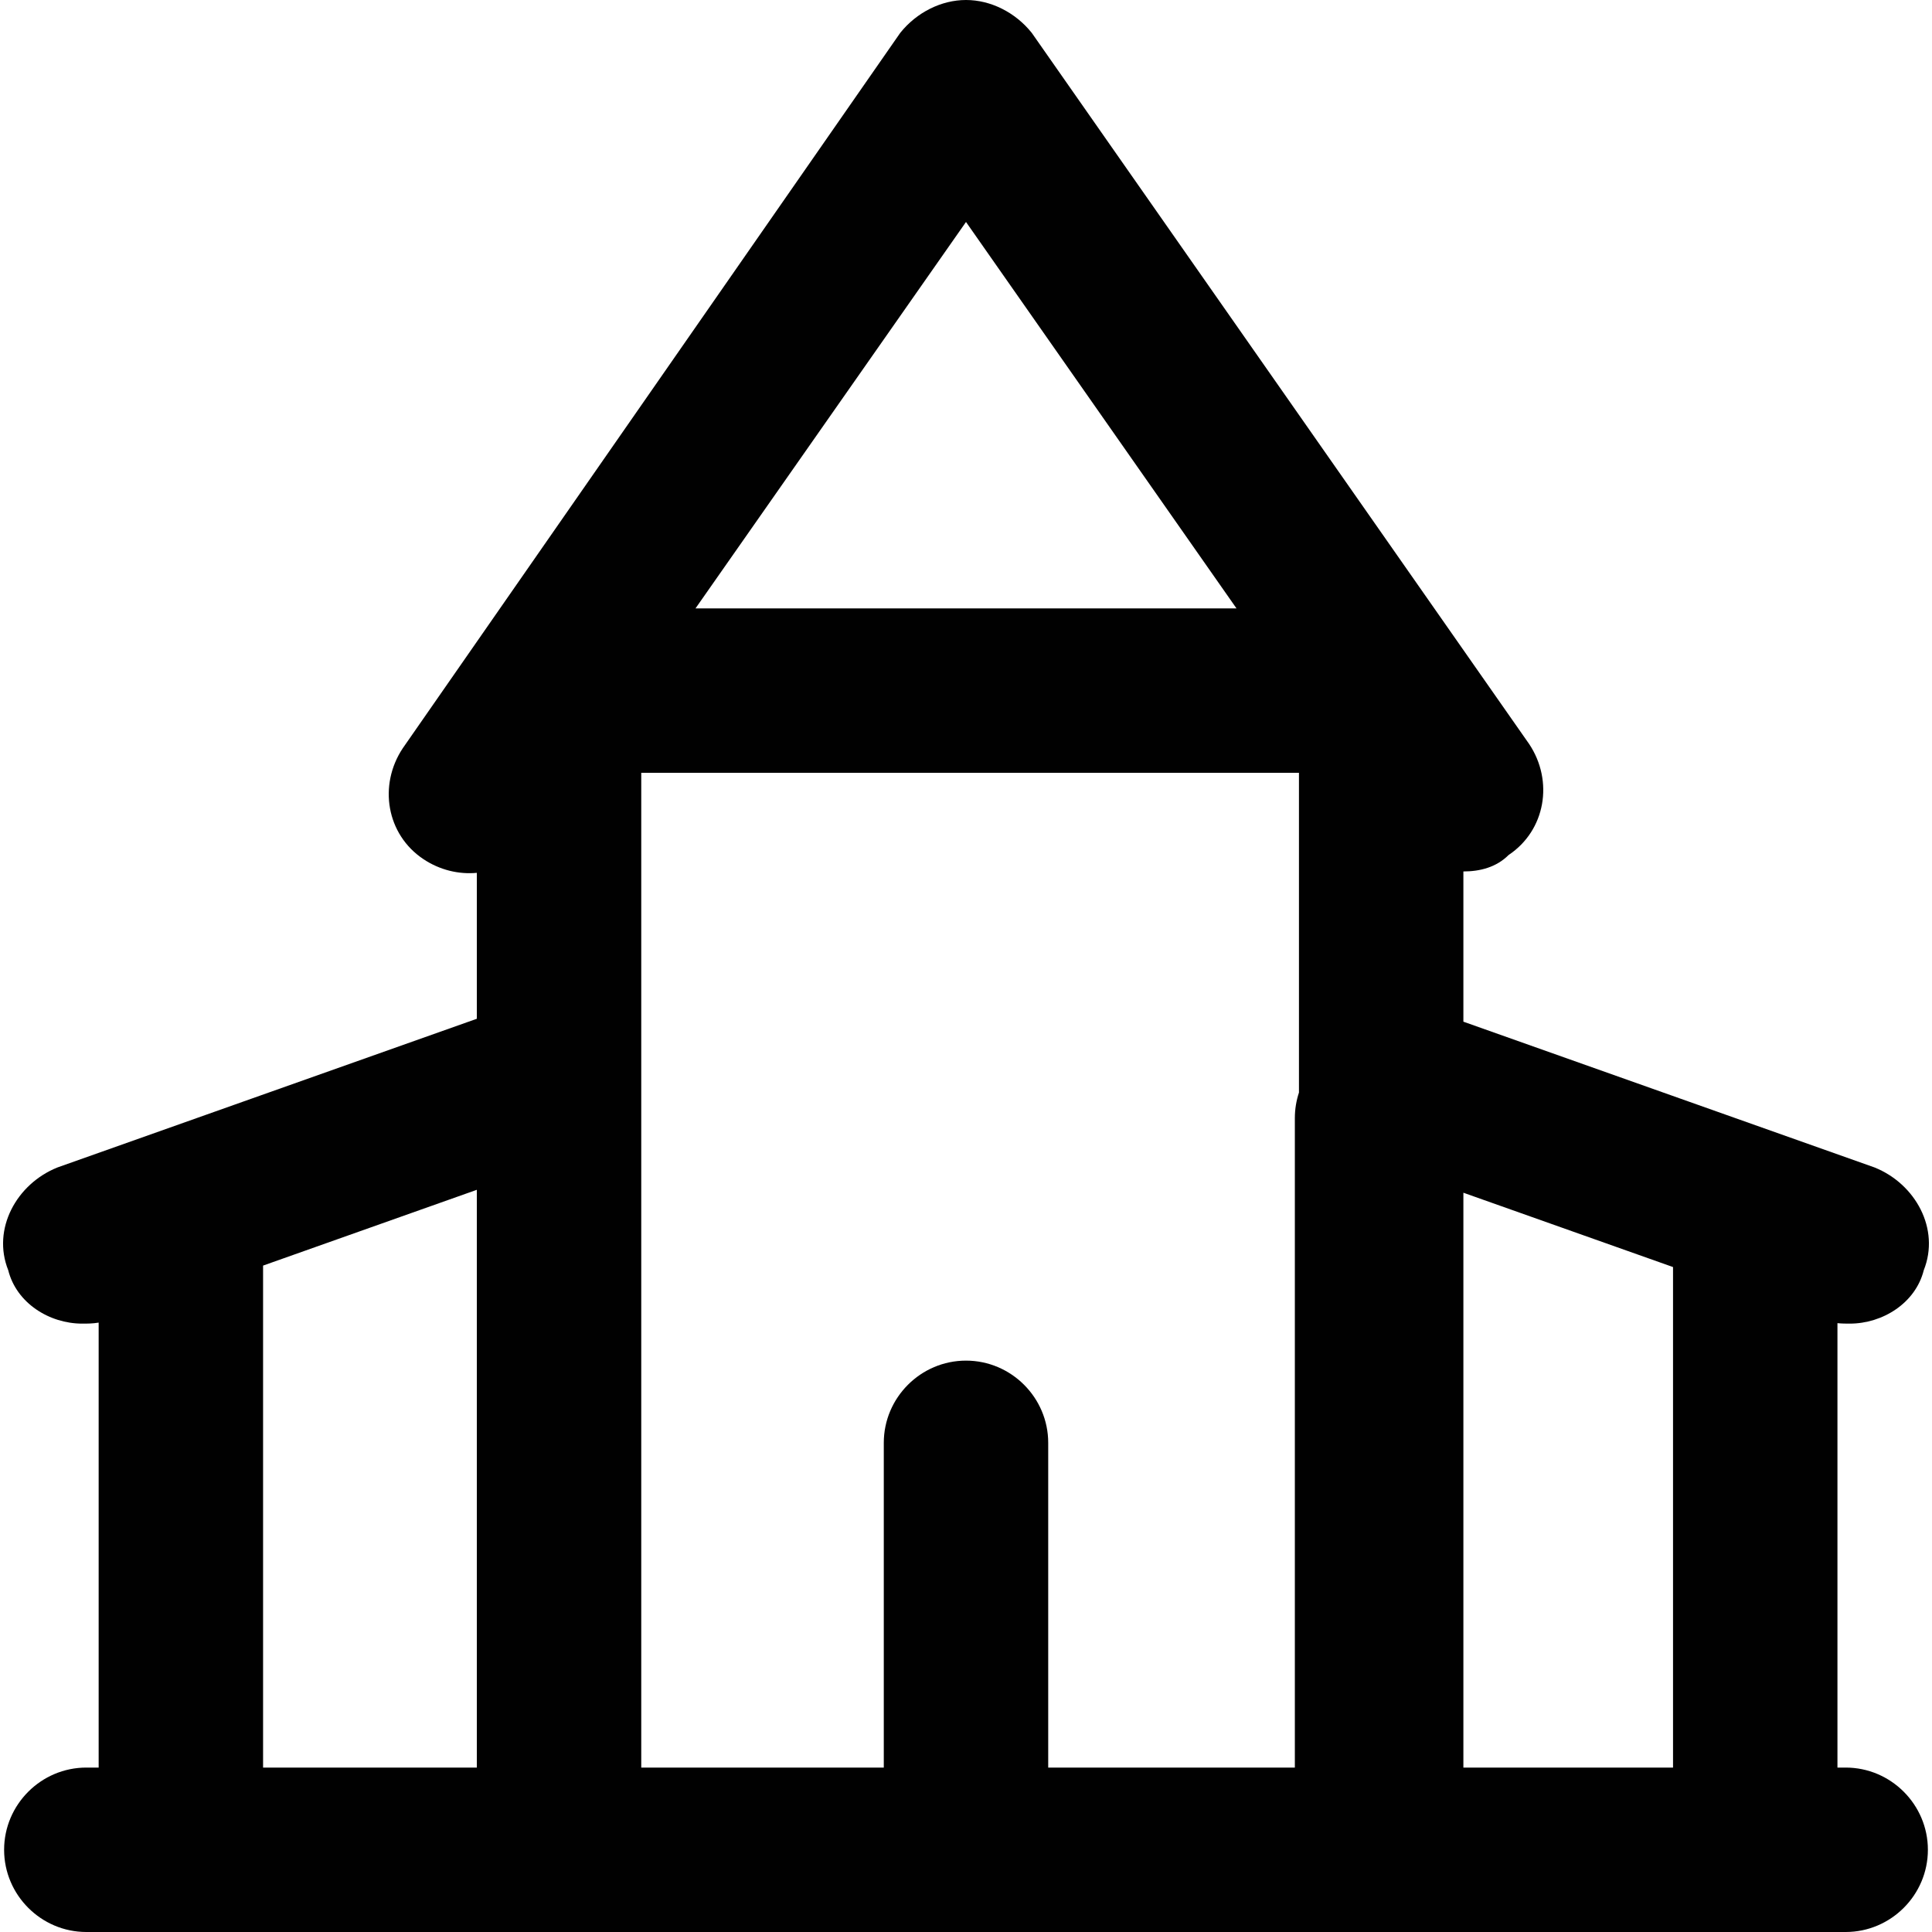 <?xml version="1.0" encoding="iso-8859-1"?>
<!-- Uploaded to: SVG Repo, www.svgrepo.com, Generator: SVG Repo Mixer Tools -->
<svg height="800px" width="800px" version="1.1" id="Layer_1" xmlns="http://www.w3.org/2000/svg" xmlns:xlink="http://www.w3.org/1999/xlink" 
	 viewBox="0 0 512 512" xml:space="preserve">
<g>
	<g>
		<path style="fill:#010101;" d="M489.123,468.426h-2.179V350.65c1.169,0.121,2.22,0.124,3.268,0.124
			c8.715,0,17.43-5.447,19.609-14.162c4.357-10.894-2.179-22.877-13.072-27.234l-108.936-38.623v-39.811
			c4.357,0,8.715-1.089,11.983-4.357c9.804-6.536,11.983-19.609,5.447-29.413L273.43,8.715C269.072,3.268,262.536,0,256,0
			s-13.072,3.268-17.43,8.715L106.757,198.264c-6.536,9.804-4.357,22.877,5.447,29.413c4.362,2.908,9.369,4.081,14.162,3.635v38.672
			L15.251,309.379c-10.894,4.357-17.43,16.34-13.072,27.234c2.179,8.715,10.894,14.162,19.609,14.162c1.363,0,2.727,0,4.357-0.267
			v117.918h-3.268c-11.983,0-21.787,9.804-21.787,21.787S10.894,512,22.877,512h25.055h100.221h215.694h1.089h99.132h25.055
			c11.983,0,21.787-9.804,21.787-21.787S501.106,468.426,489.123,468.426z M443.37,335.781v132.645h-55.557V316.083L443.37,335.781z
			 M169.94,296.306V204.8h174.298v84.736c-0.703,2.134-1.089,4.409-1.089,6.771v172.119h-65.362v-86.06
			c0-11.983-9.804-21.787-21.787-21.787s-21.787,9.804-21.787,21.787v86.06H169.94V296.306z M256,58.826l71.68,102.4H184.32
			L256,58.826z M69.719,335.395l56.647-20.084v153.115H69.719V335.395z"/>
	</g>
</g>
</svg>